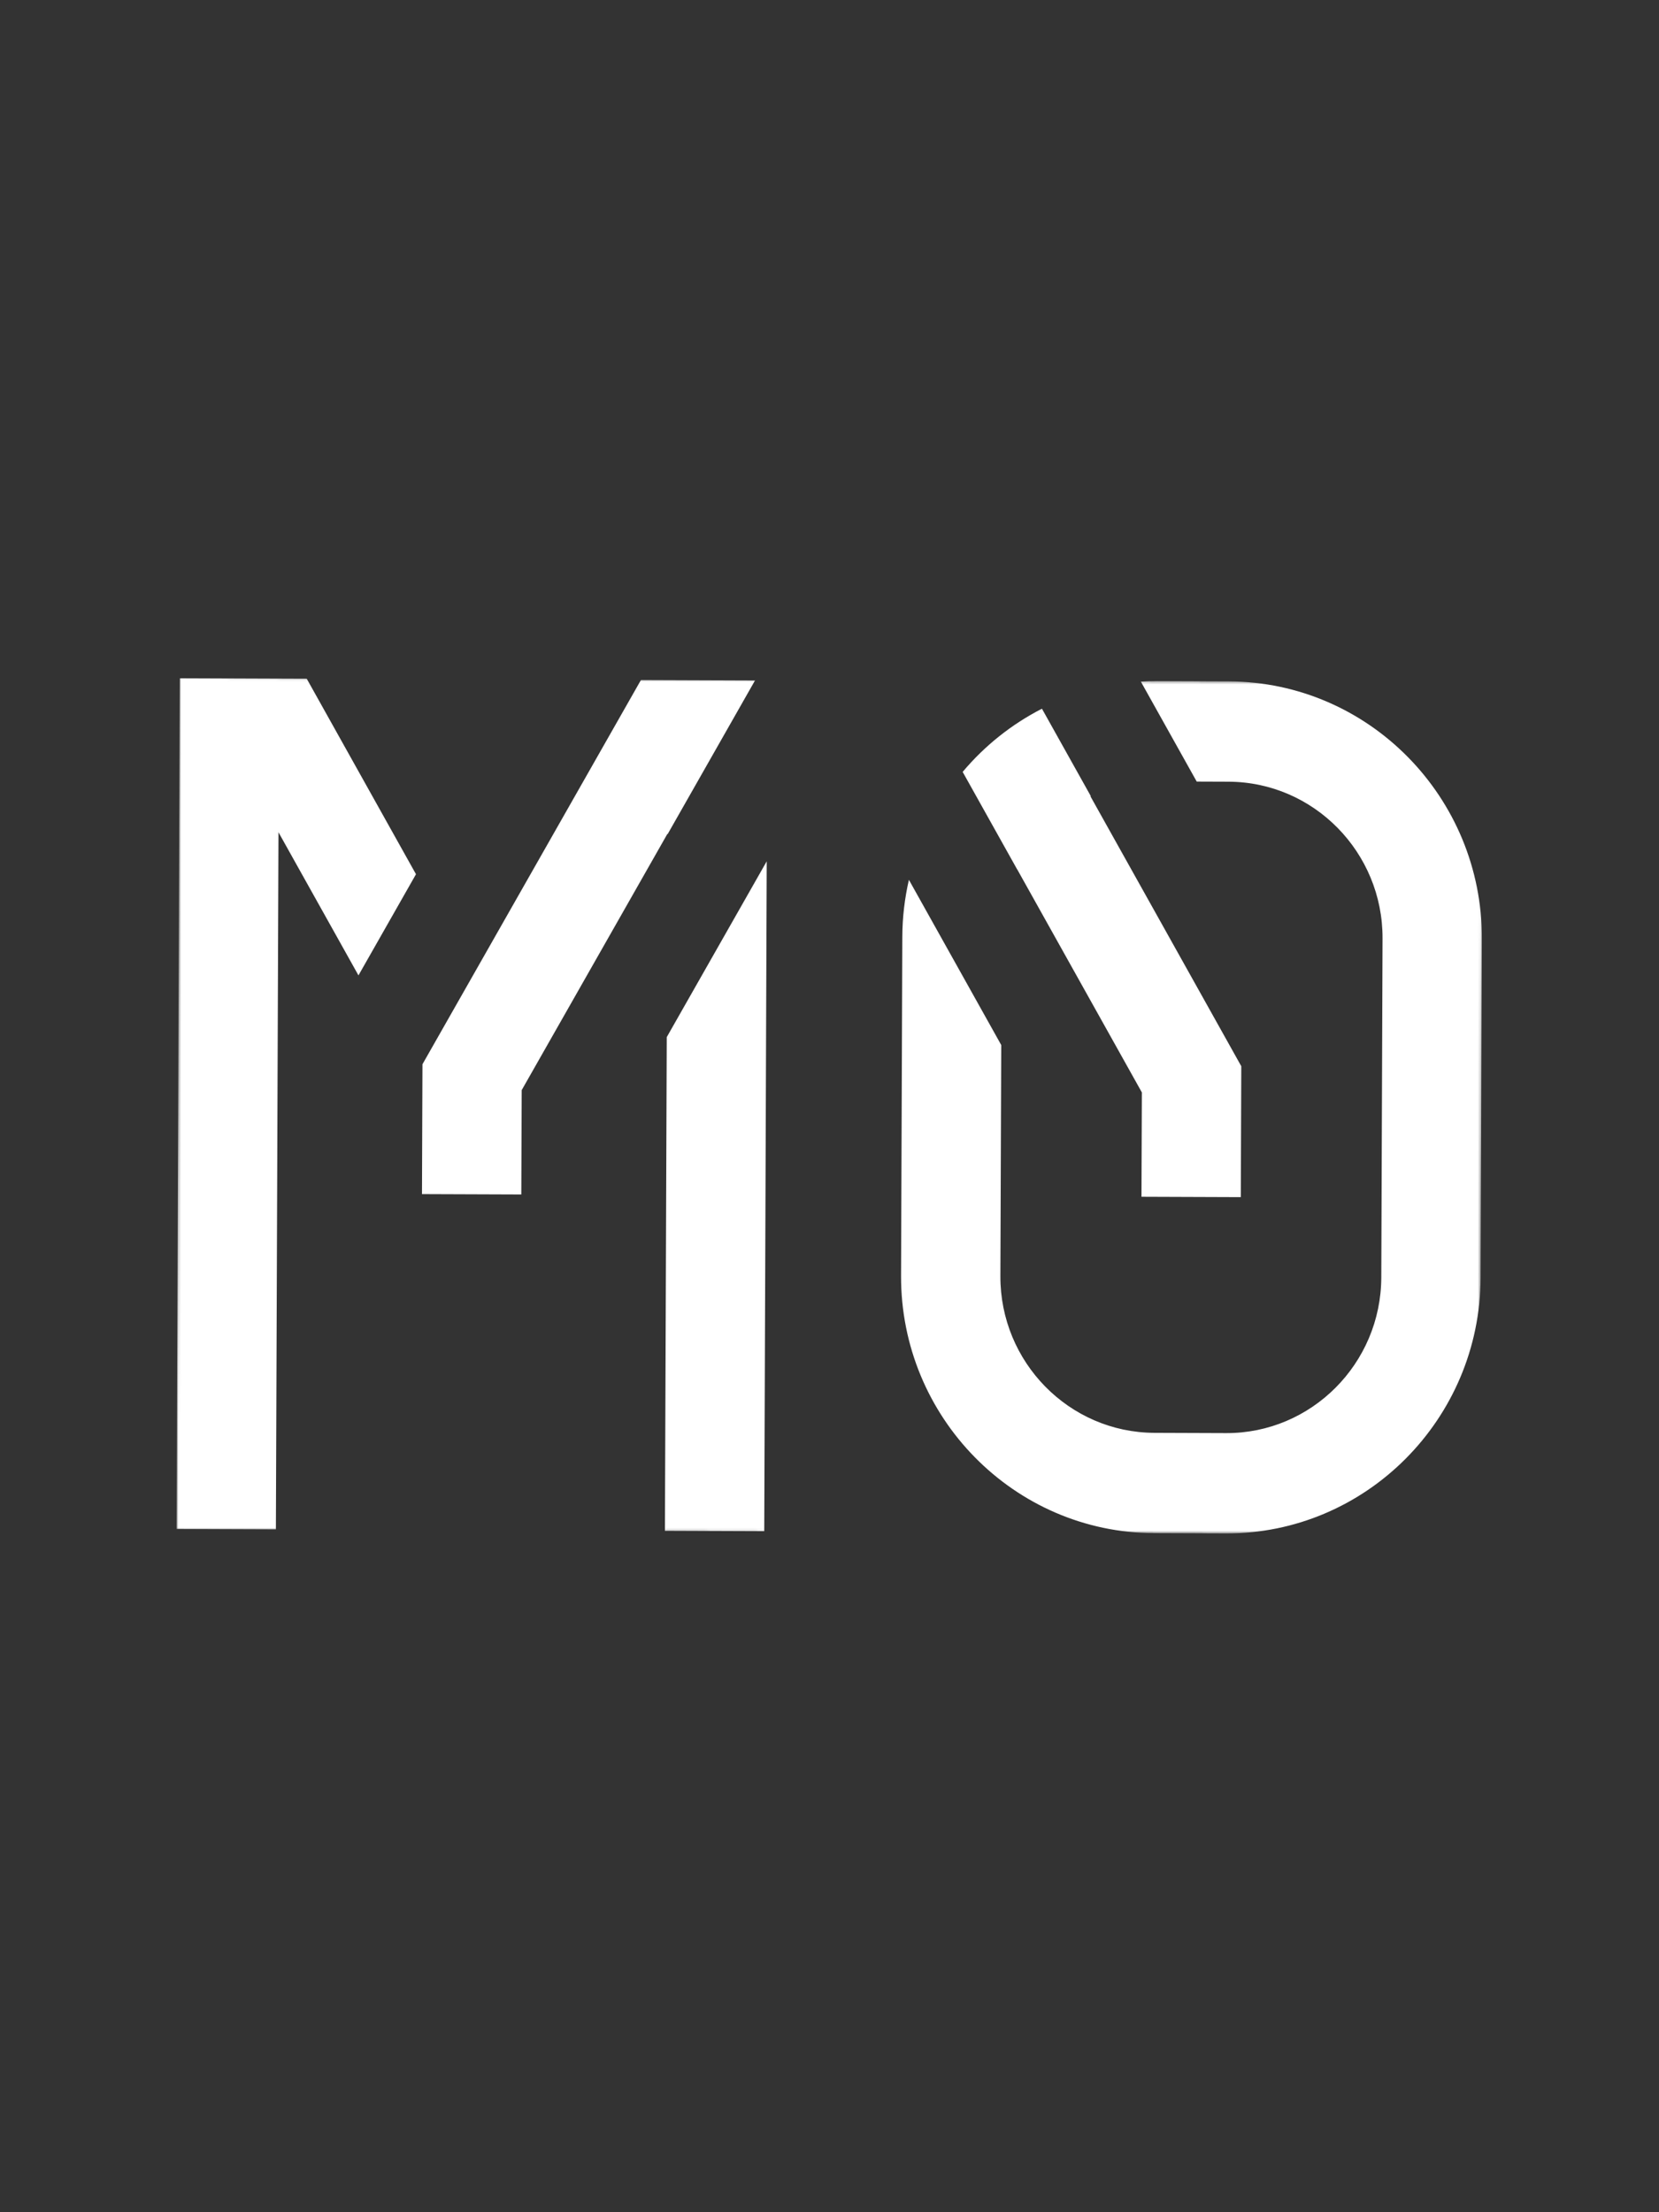 <svg xmlns="http://www.w3.org/2000/svg" fill="none" viewBox="0 0 600 800" height="800" width="600">
<rect x="0" y="0" width="600" height="800" fill="#333333" stroke="none"/>
<mask height="310" width="474" y="245" x="63" maskUnits="userSpaceOnUse" style="mask-type:luminance" id="mask0_101_17">
<path fill="white" d="M536.283 246.748L65 245L63.857 553.122L535.14 554.87L536.283 246.748Z"></path>
</mask>
<g mask="url(#mask0_101_17)">
<path fill="white" d="M240.477 553.596L276.398 553.73L277.297 311.468L241.139 375.055L240.477 553.596Z"></path>
<path fill="white" d="M231.811 245.898L152.79 384.862L152.683 413.6L152.616 431.822L188.537 431.955L188.68 394.214L241.411 301.485L241.41 301.734L273.074 246.051L231.811 245.898Z"></path>
<path fill="white" d="M367.889 314.388L412.97 395.051L412.83 432.787L448.752 432.92L448.928 385.582L394.376 287.974C394.42 287.953 394.465 287.935 394.509 287.914L376.834 256.288C365.824 261.921 356.079 269.717 348.159 279.14L367.875 314.416L367.889 314.388Z"></path>
<path fill="white" d="M444.438 246.407L418.524 246.311C416.537 246.304 414.569 246.383 412.613 246.502L432.81 282.642L444.303 282.685C475.139 282.799 500.132 308.226 500.016 339.366L499.562 461.986C499.446 493.125 474.266 518.367 443.429 518.252L417.516 518.156C386.68 518.042 361.689 492.614 361.804 461.475L362.114 377.919L328.718 318.163C327.202 324.778 326.363 331.652 326.337 338.722L325.882 461.342C325.693 512.485 366.739 554.245 417.381 554.433L443.295 554.529C493.938 554.717 535.294 513.262 535.483 462.119L535.938 339.499C536.128 288.357 495.08 246.595 444.438 246.407Z"></path>
<path fill="white" d="M110.936 245.45L64.999 245.279L63.858 552.942L99.78 553.075L100.715 300.967L129.642 352.724L150.445 316.141L110.936 245.45Z"></path>
</g>
</svg>

